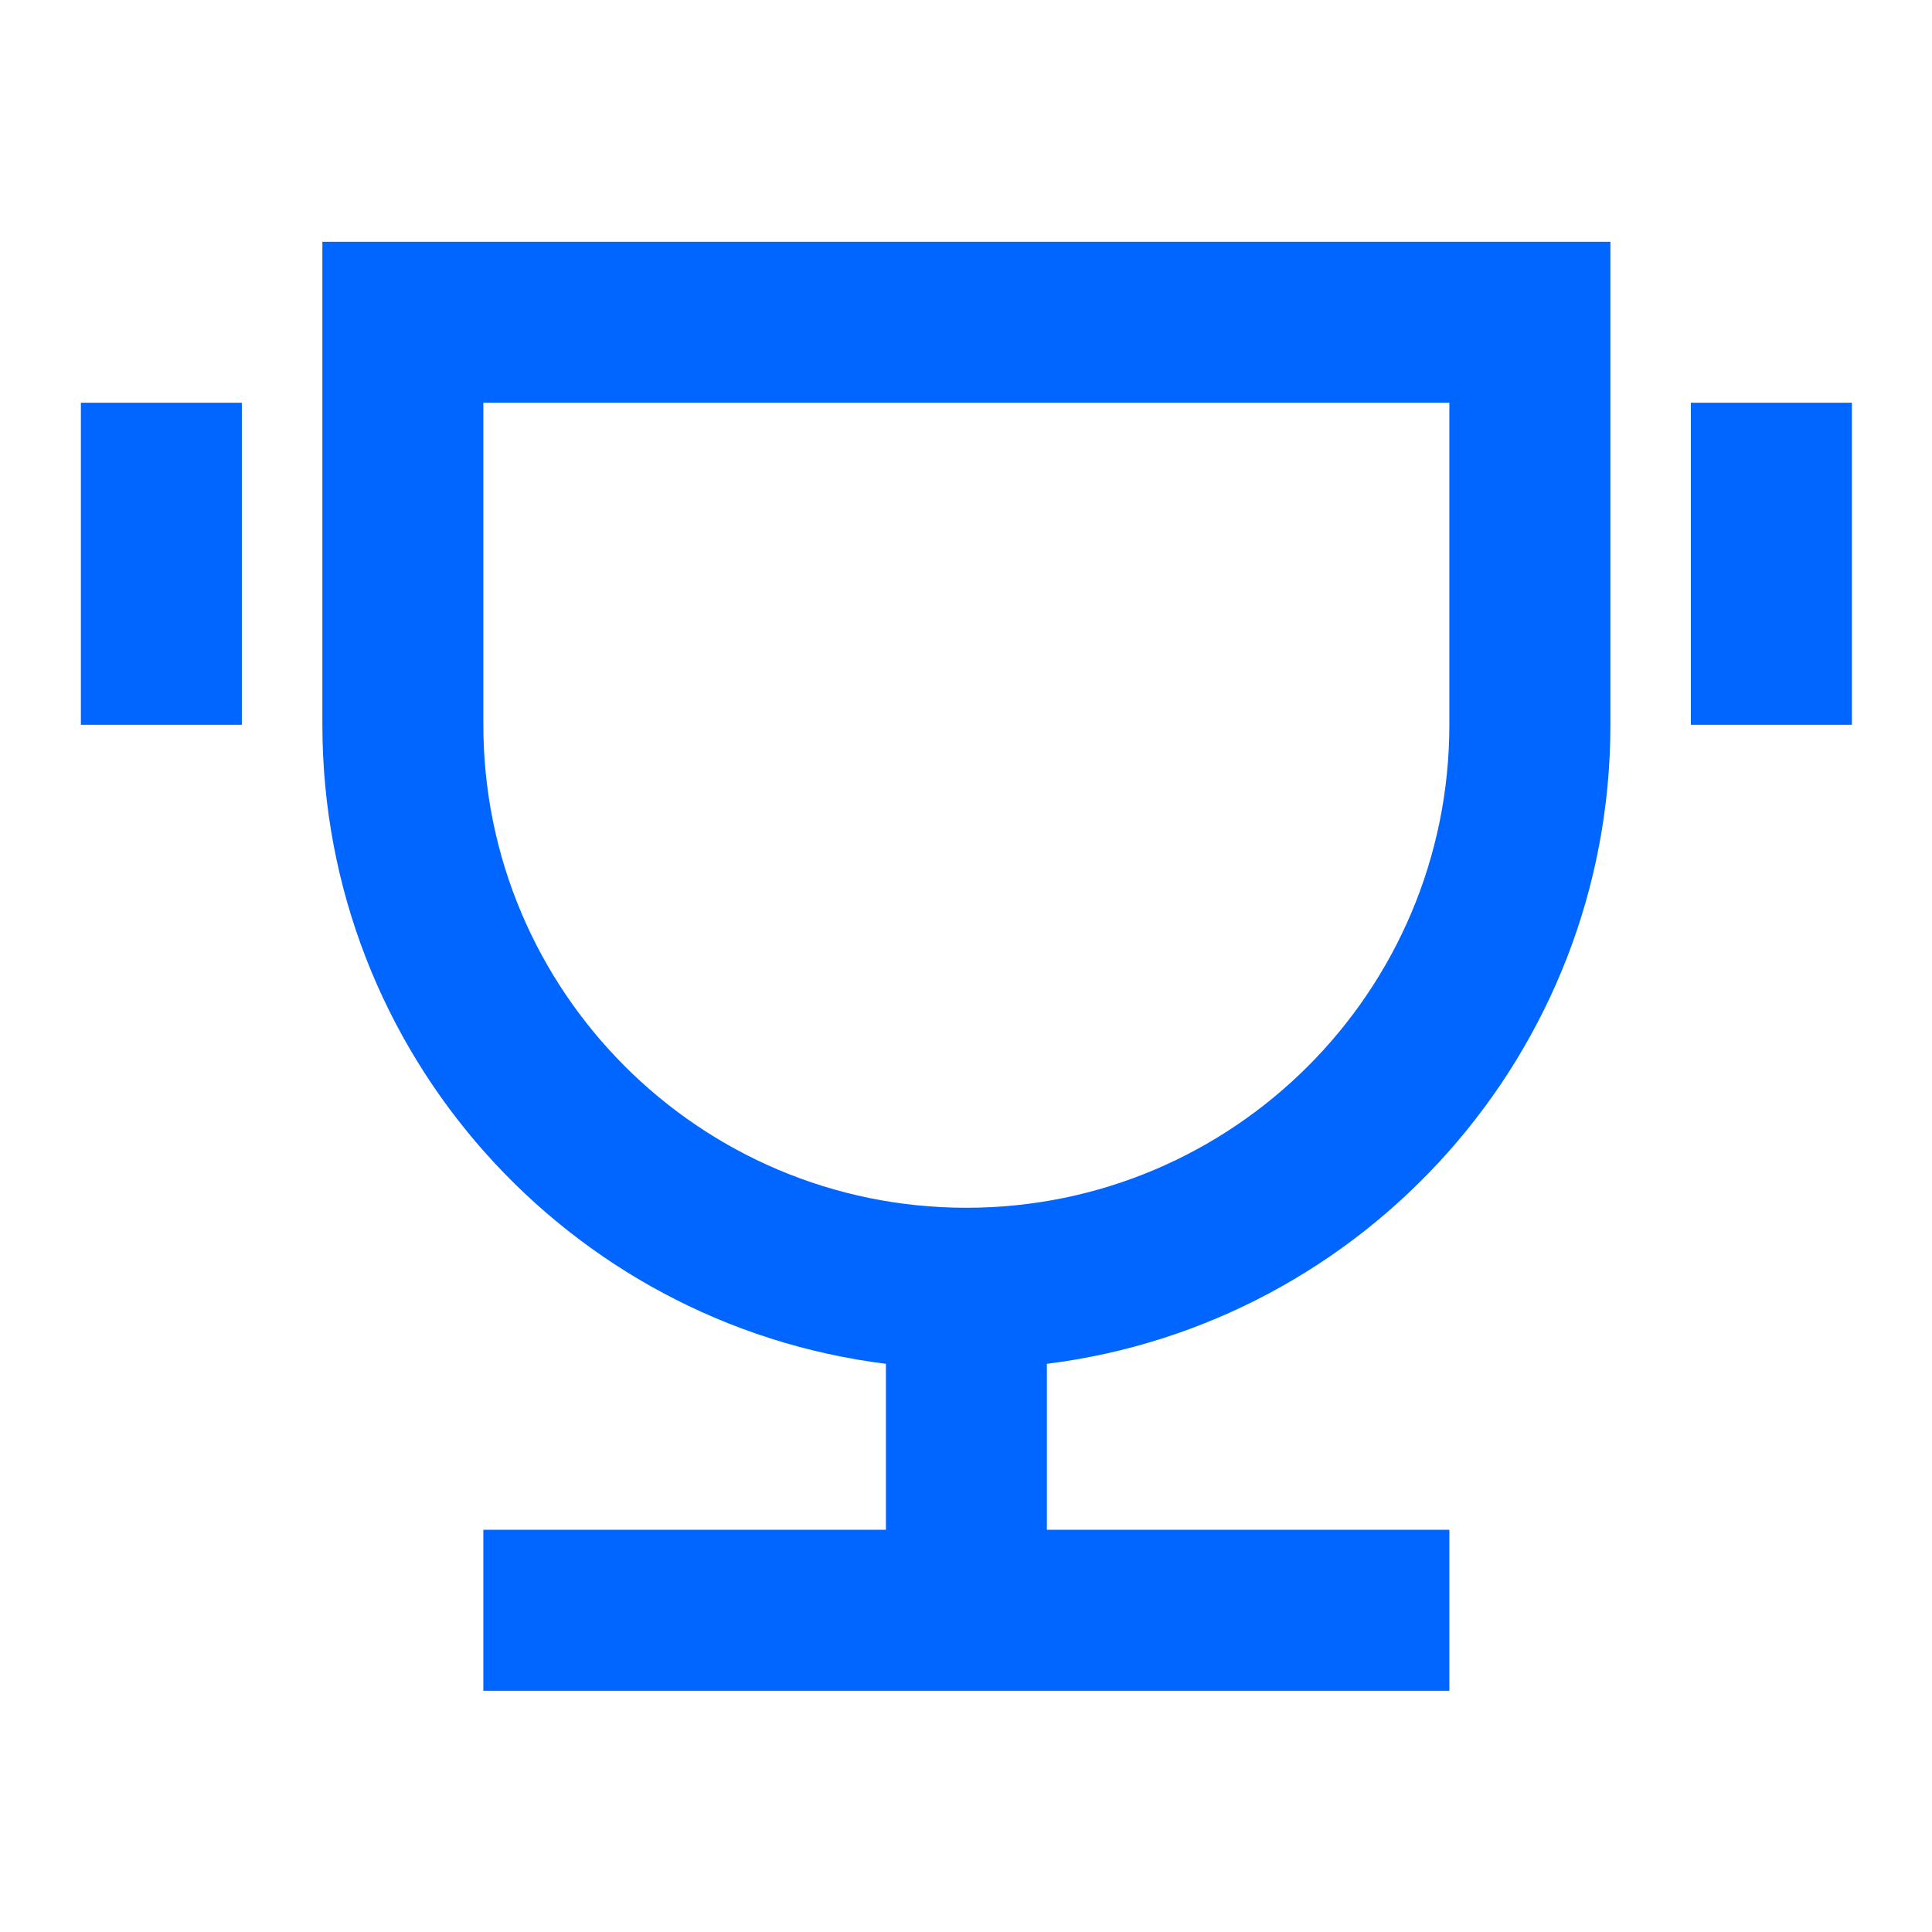<?xml version="1.0" encoding="UTF-8"?> <svg xmlns="http://www.w3.org/2000/svg" width="22" height="22" viewBox="0 0 22 22" fill="none"><path d="M11.921 15.53V17.42H16.504V19.253H5.504V17.42H10.088V15.53C6.47 15.078 3.671 11.992 3.671 8.253V2.753H18.338V8.253C18.338 11.992 15.538 15.078 11.921 15.53ZM5.504 4.586V8.253C5.504 11.29 7.967 13.753 11.004 13.753C14.042 13.753 16.504 11.29 16.504 8.253V4.586H5.504ZM0.921 4.586H2.754V8.253H0.921V4.586ZM19.254 4.586H21.088V8.253H19.254V4.586Z" fill="#0166FF"></path></svg> 